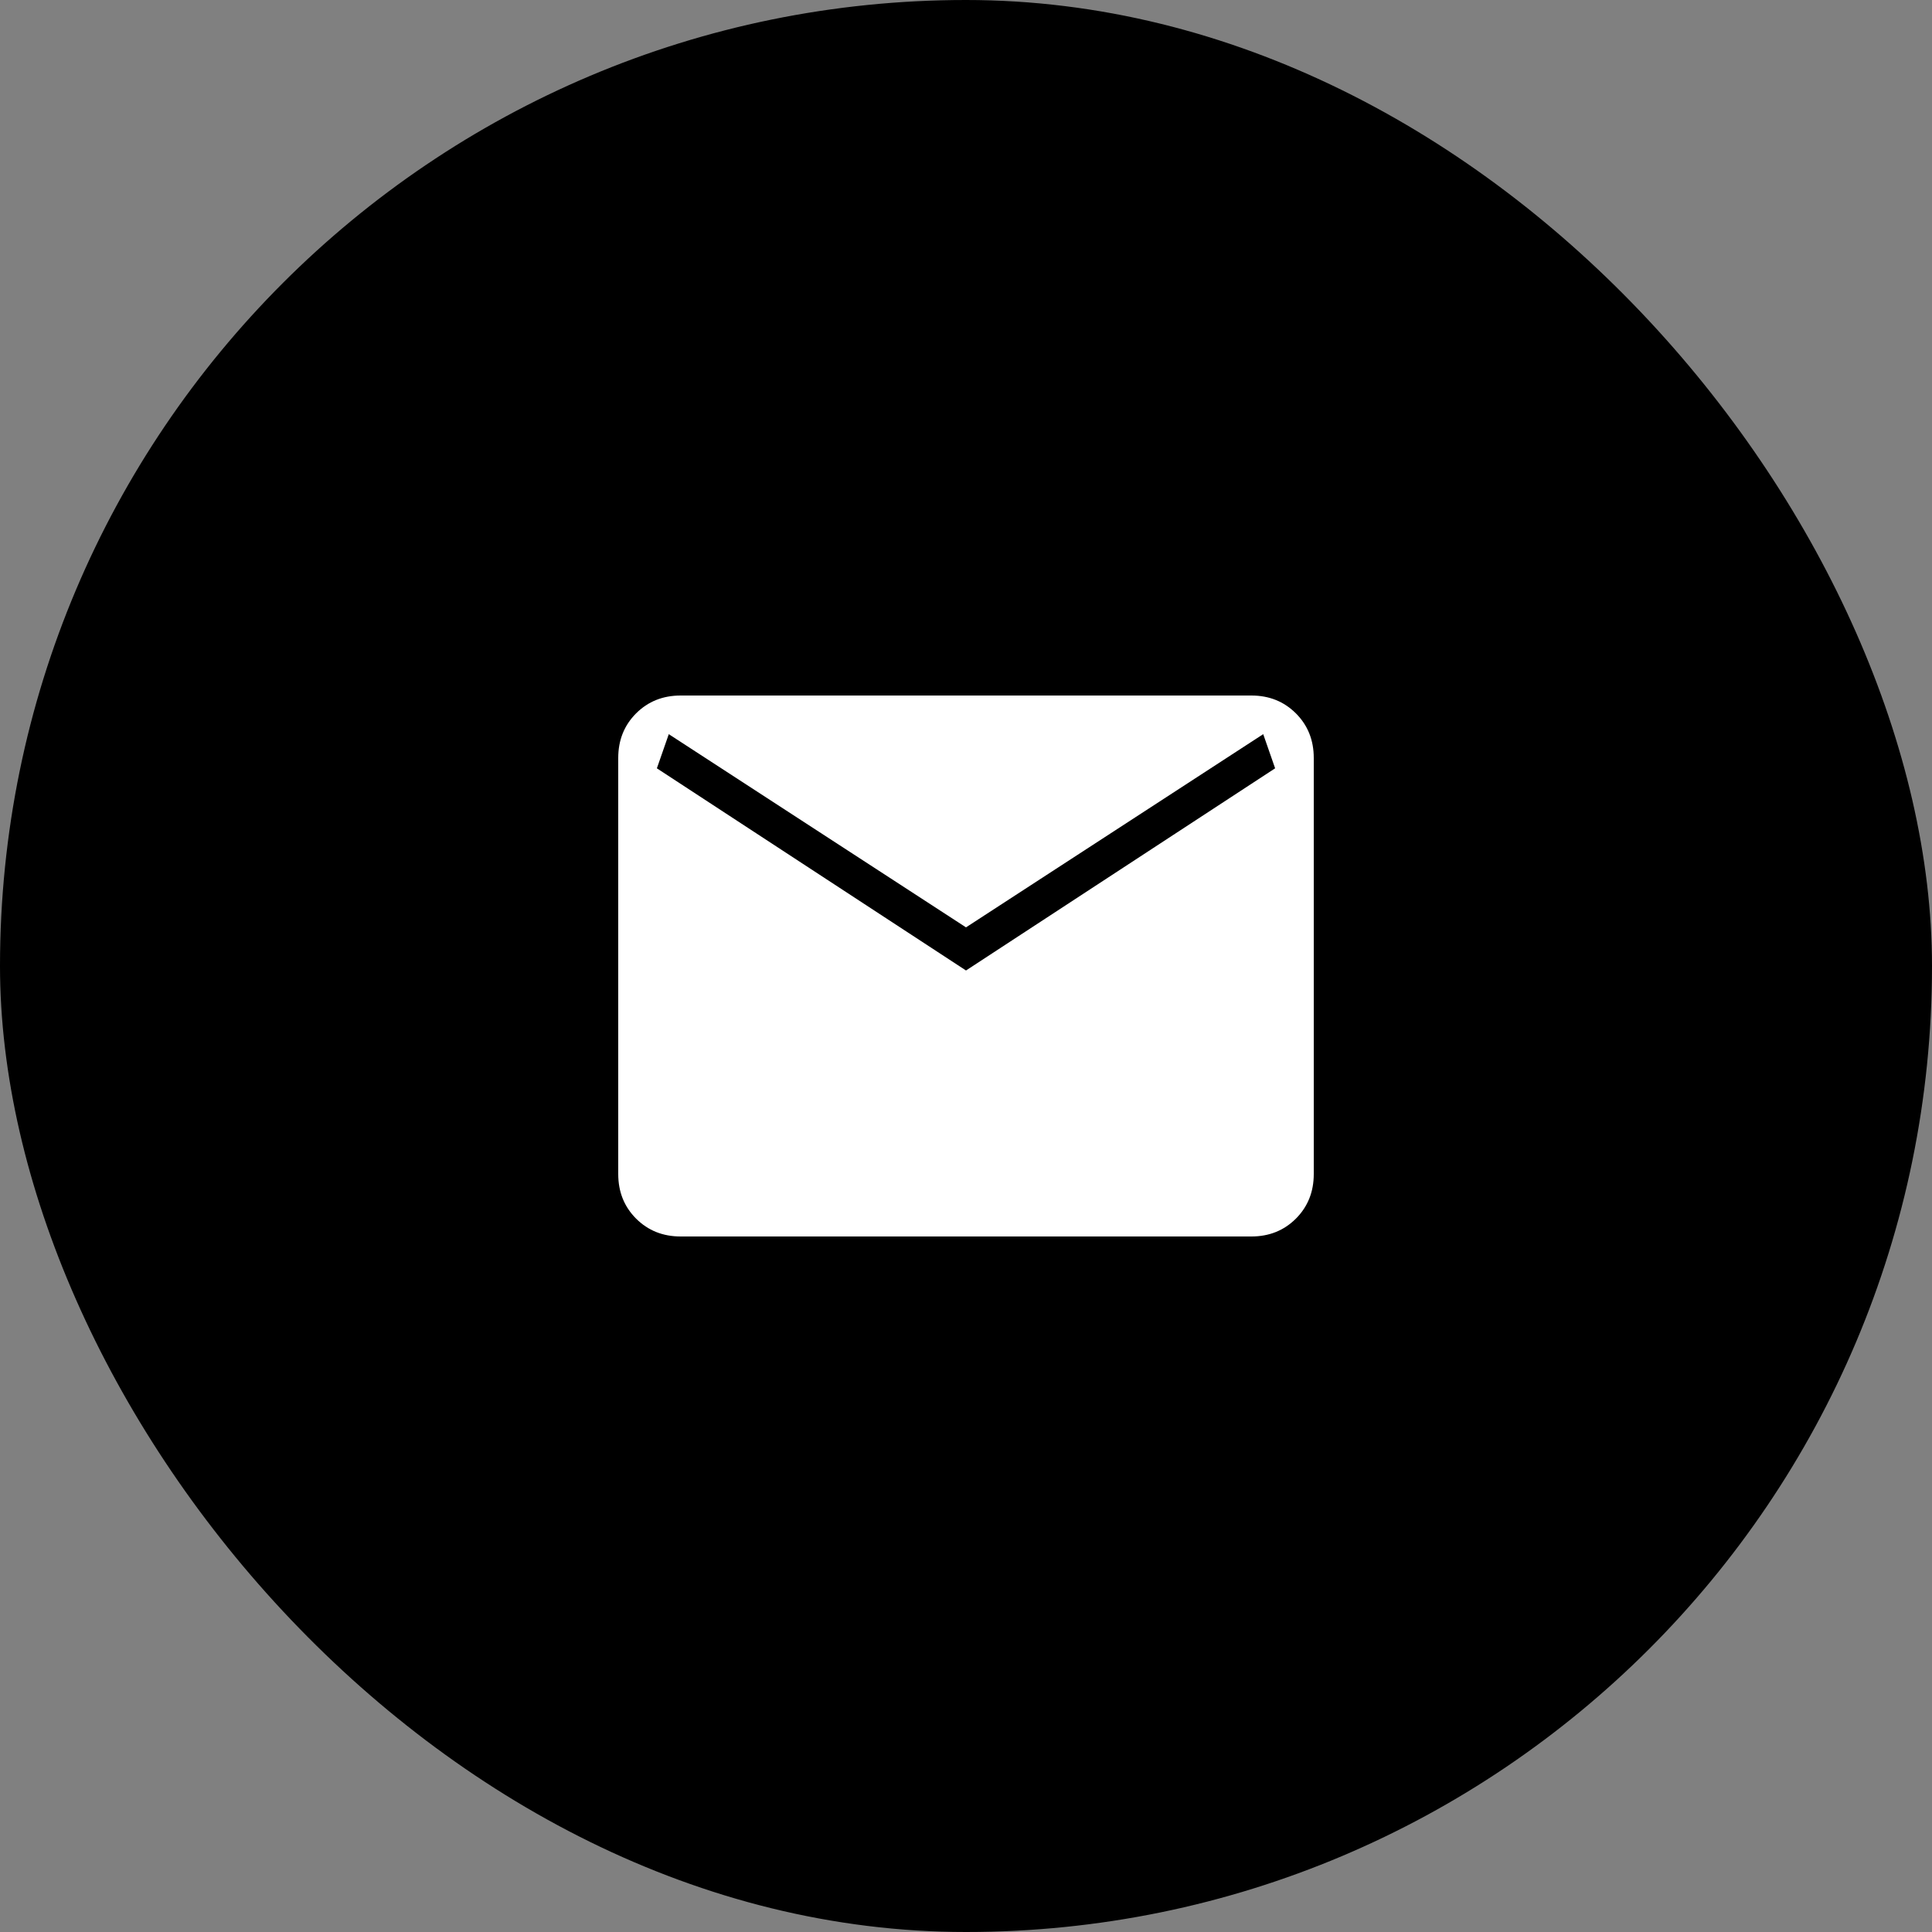 <svg width="50" height="50" viewBox="0 0 50 50" fill="none" xmlns="http://www.w3.org/2000/svg">
<rect x="0" y="0" width="50" height="50" fill="#808080" stroke="none"/>
<rect width="50" height="50" rx="25" fill="#C04049" style="fill:#C04049;fill:color(display-p3 0.753 0.251 0.286);fill-opacity:1;"/>
<path d="M17.616 32C17.155 32 16.771 31.846 16.462 31.538C16.154 31.229 16 30.845 16 30.384V19.616C16 19.155 16.154 18.771 16.462 18.462C16.771 18.154 17.155 18 17.616 18H32.385C32.845 18 33.229 18.154 33.538 18.462C33.846 18.771 34 19.155 34 19.616V30.384C34 30.845 33.846 31.229 33.538 31.538C33.229 31.846 32.845 32 32.385 32H17.616ZM25 25.116L33 19.884L32.692 19L25 24L17.308 19L17 19.884L25 25.116Z" fill="white" style="fill:white;fill-opacity:1;"/>
</svg>
